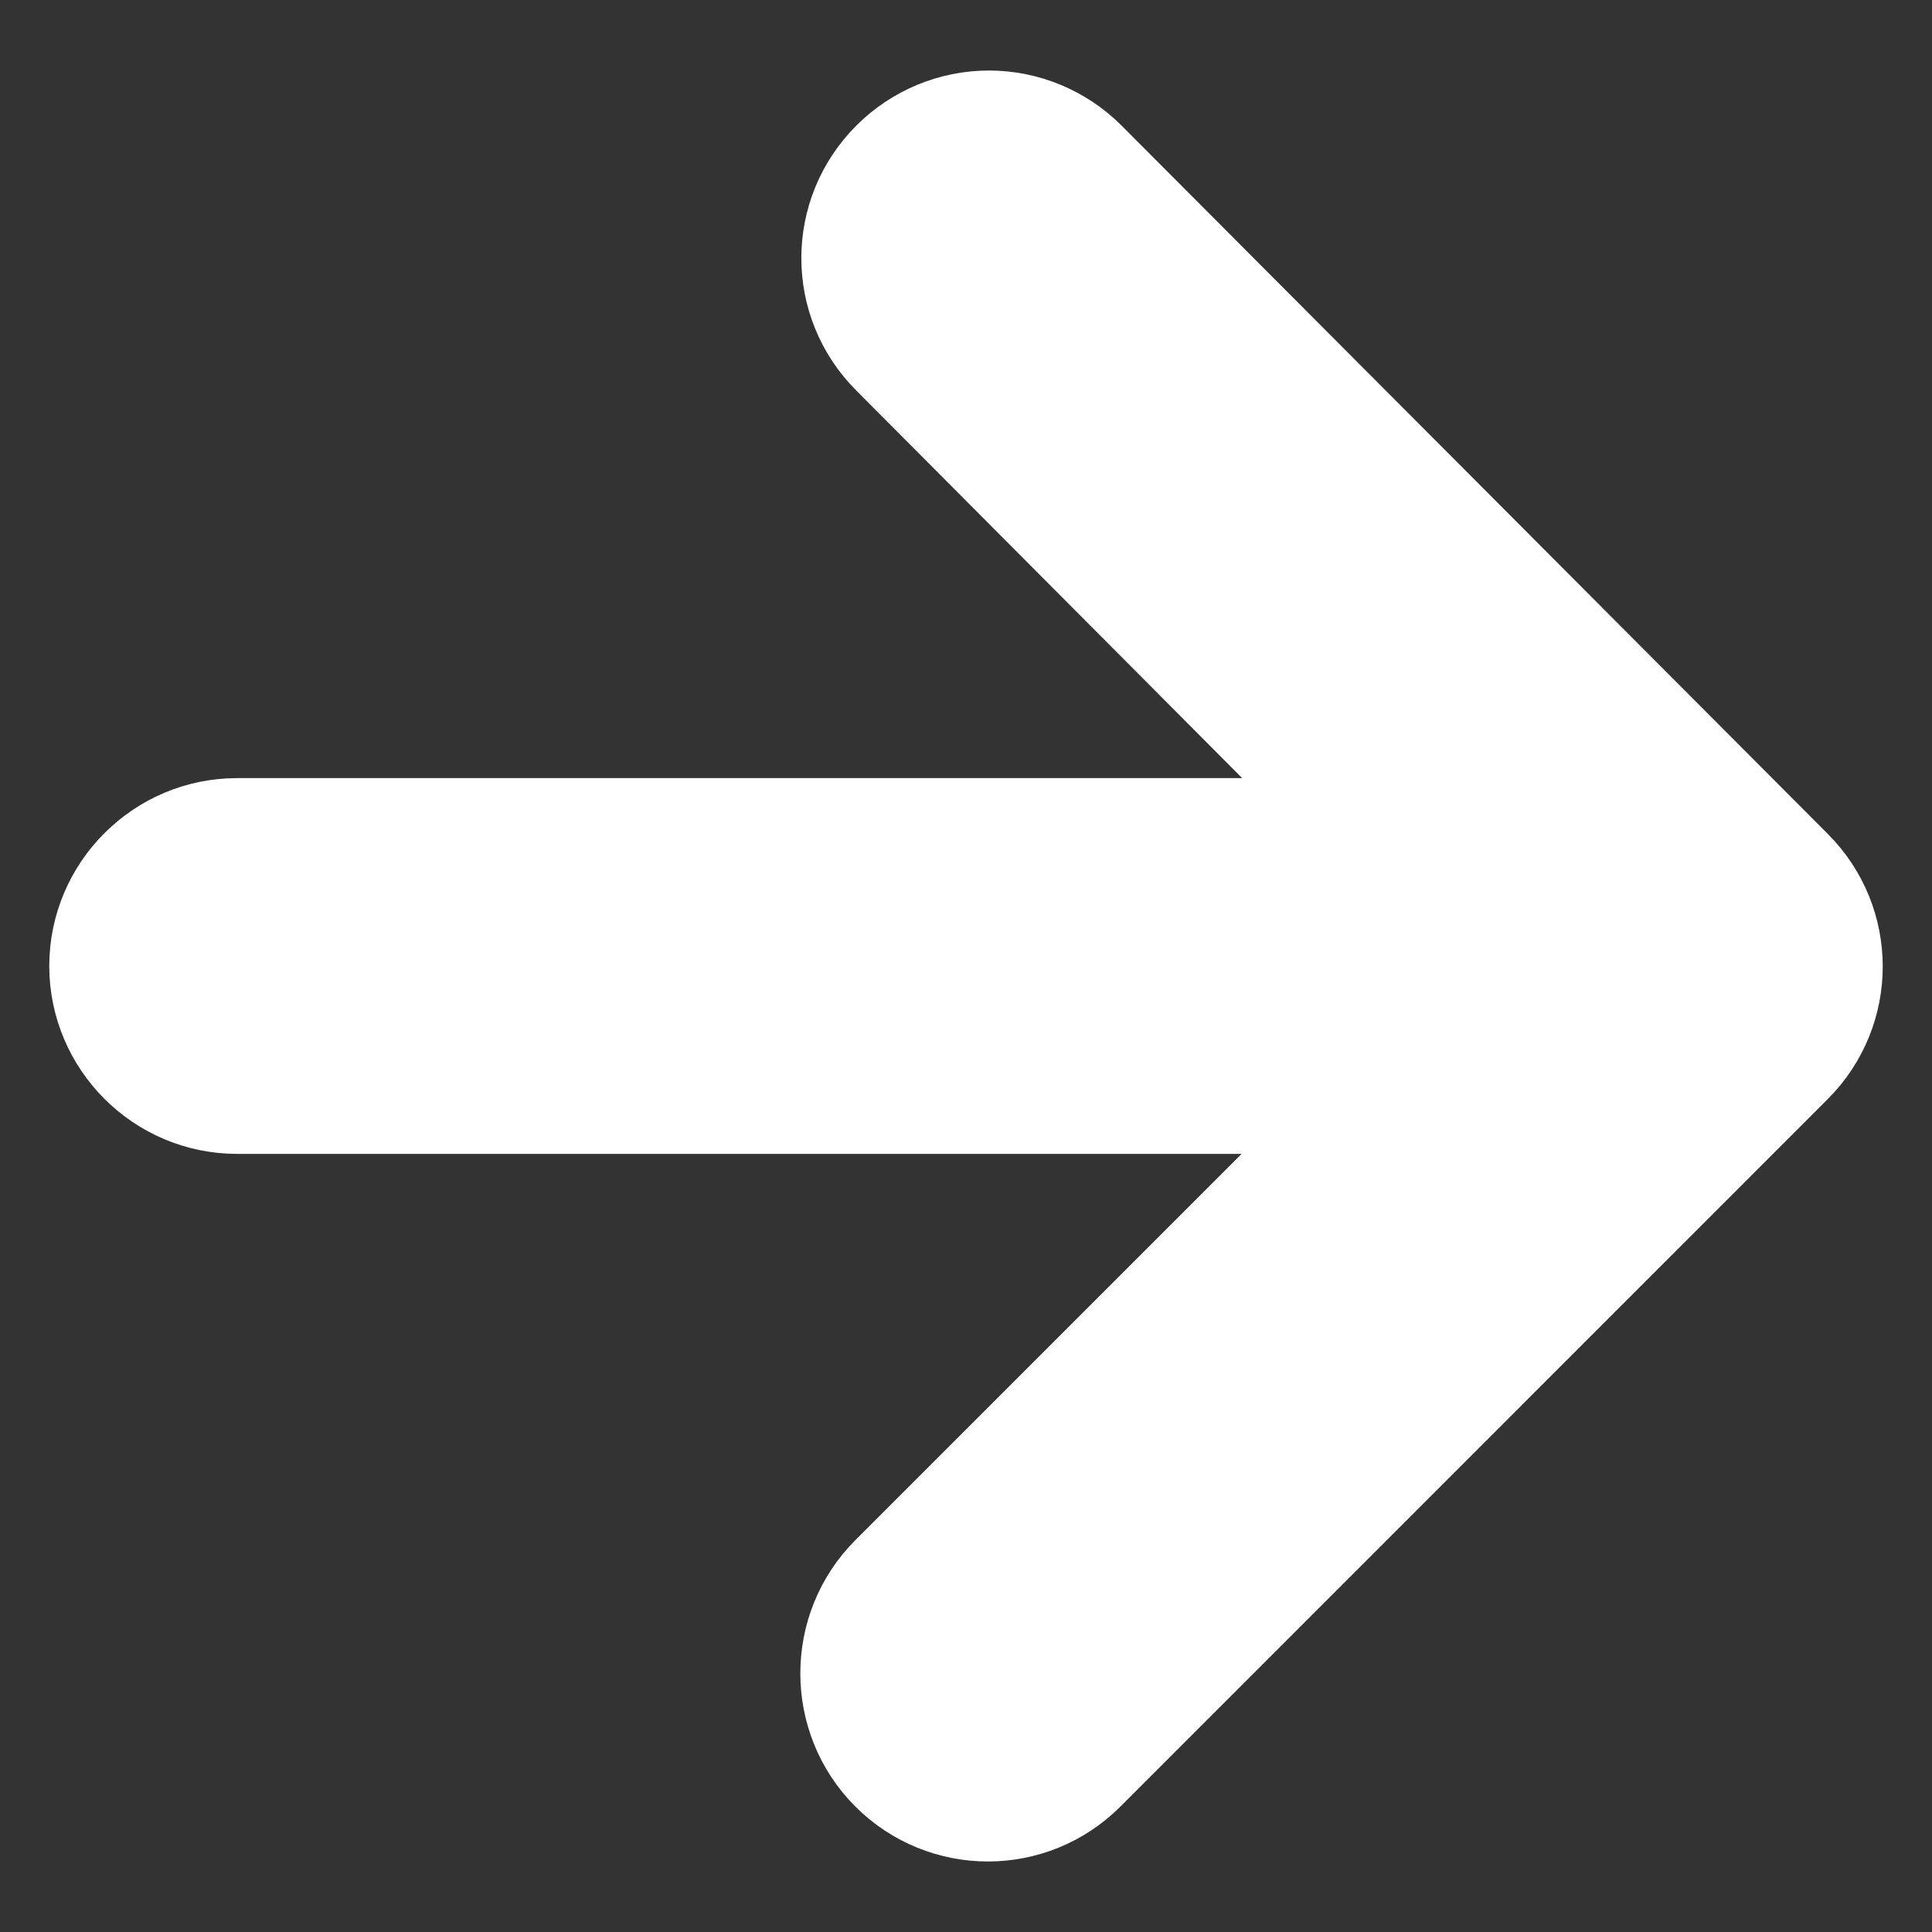 <svg width="12" height="12" viewBox="0 0 12 12" fill="none" xmlns="http://www.w3.org/2000/svg">
<rect x="0" y="0" width="12" height="12" fill="#333333" stroke="none"/>
<path d="M1.472 6.667H8.919L5.666 9.92C5.406 10.18 5.406 10.607 5.666 10.867C5.926 11.127 6.346 11.127 6.606 10.867L10.999 6.473C11.259 6.213 11.259 5.793 10.999 5.533L6.612 1.133C6.488 1.009 6.319 0.938 6.143 0.938C5.966 0.938 5.797 1.009 5.673 1.133C5.412 1.393 5.412 1.813 5.673 2.073L8.919 5.333H1.472C1.106 5.333 0.806 5.633 0.806 6C0.806 6.367 1.106 6.667 1.472 6.667Z" fill="white" stroke="white"/>
</svg>
